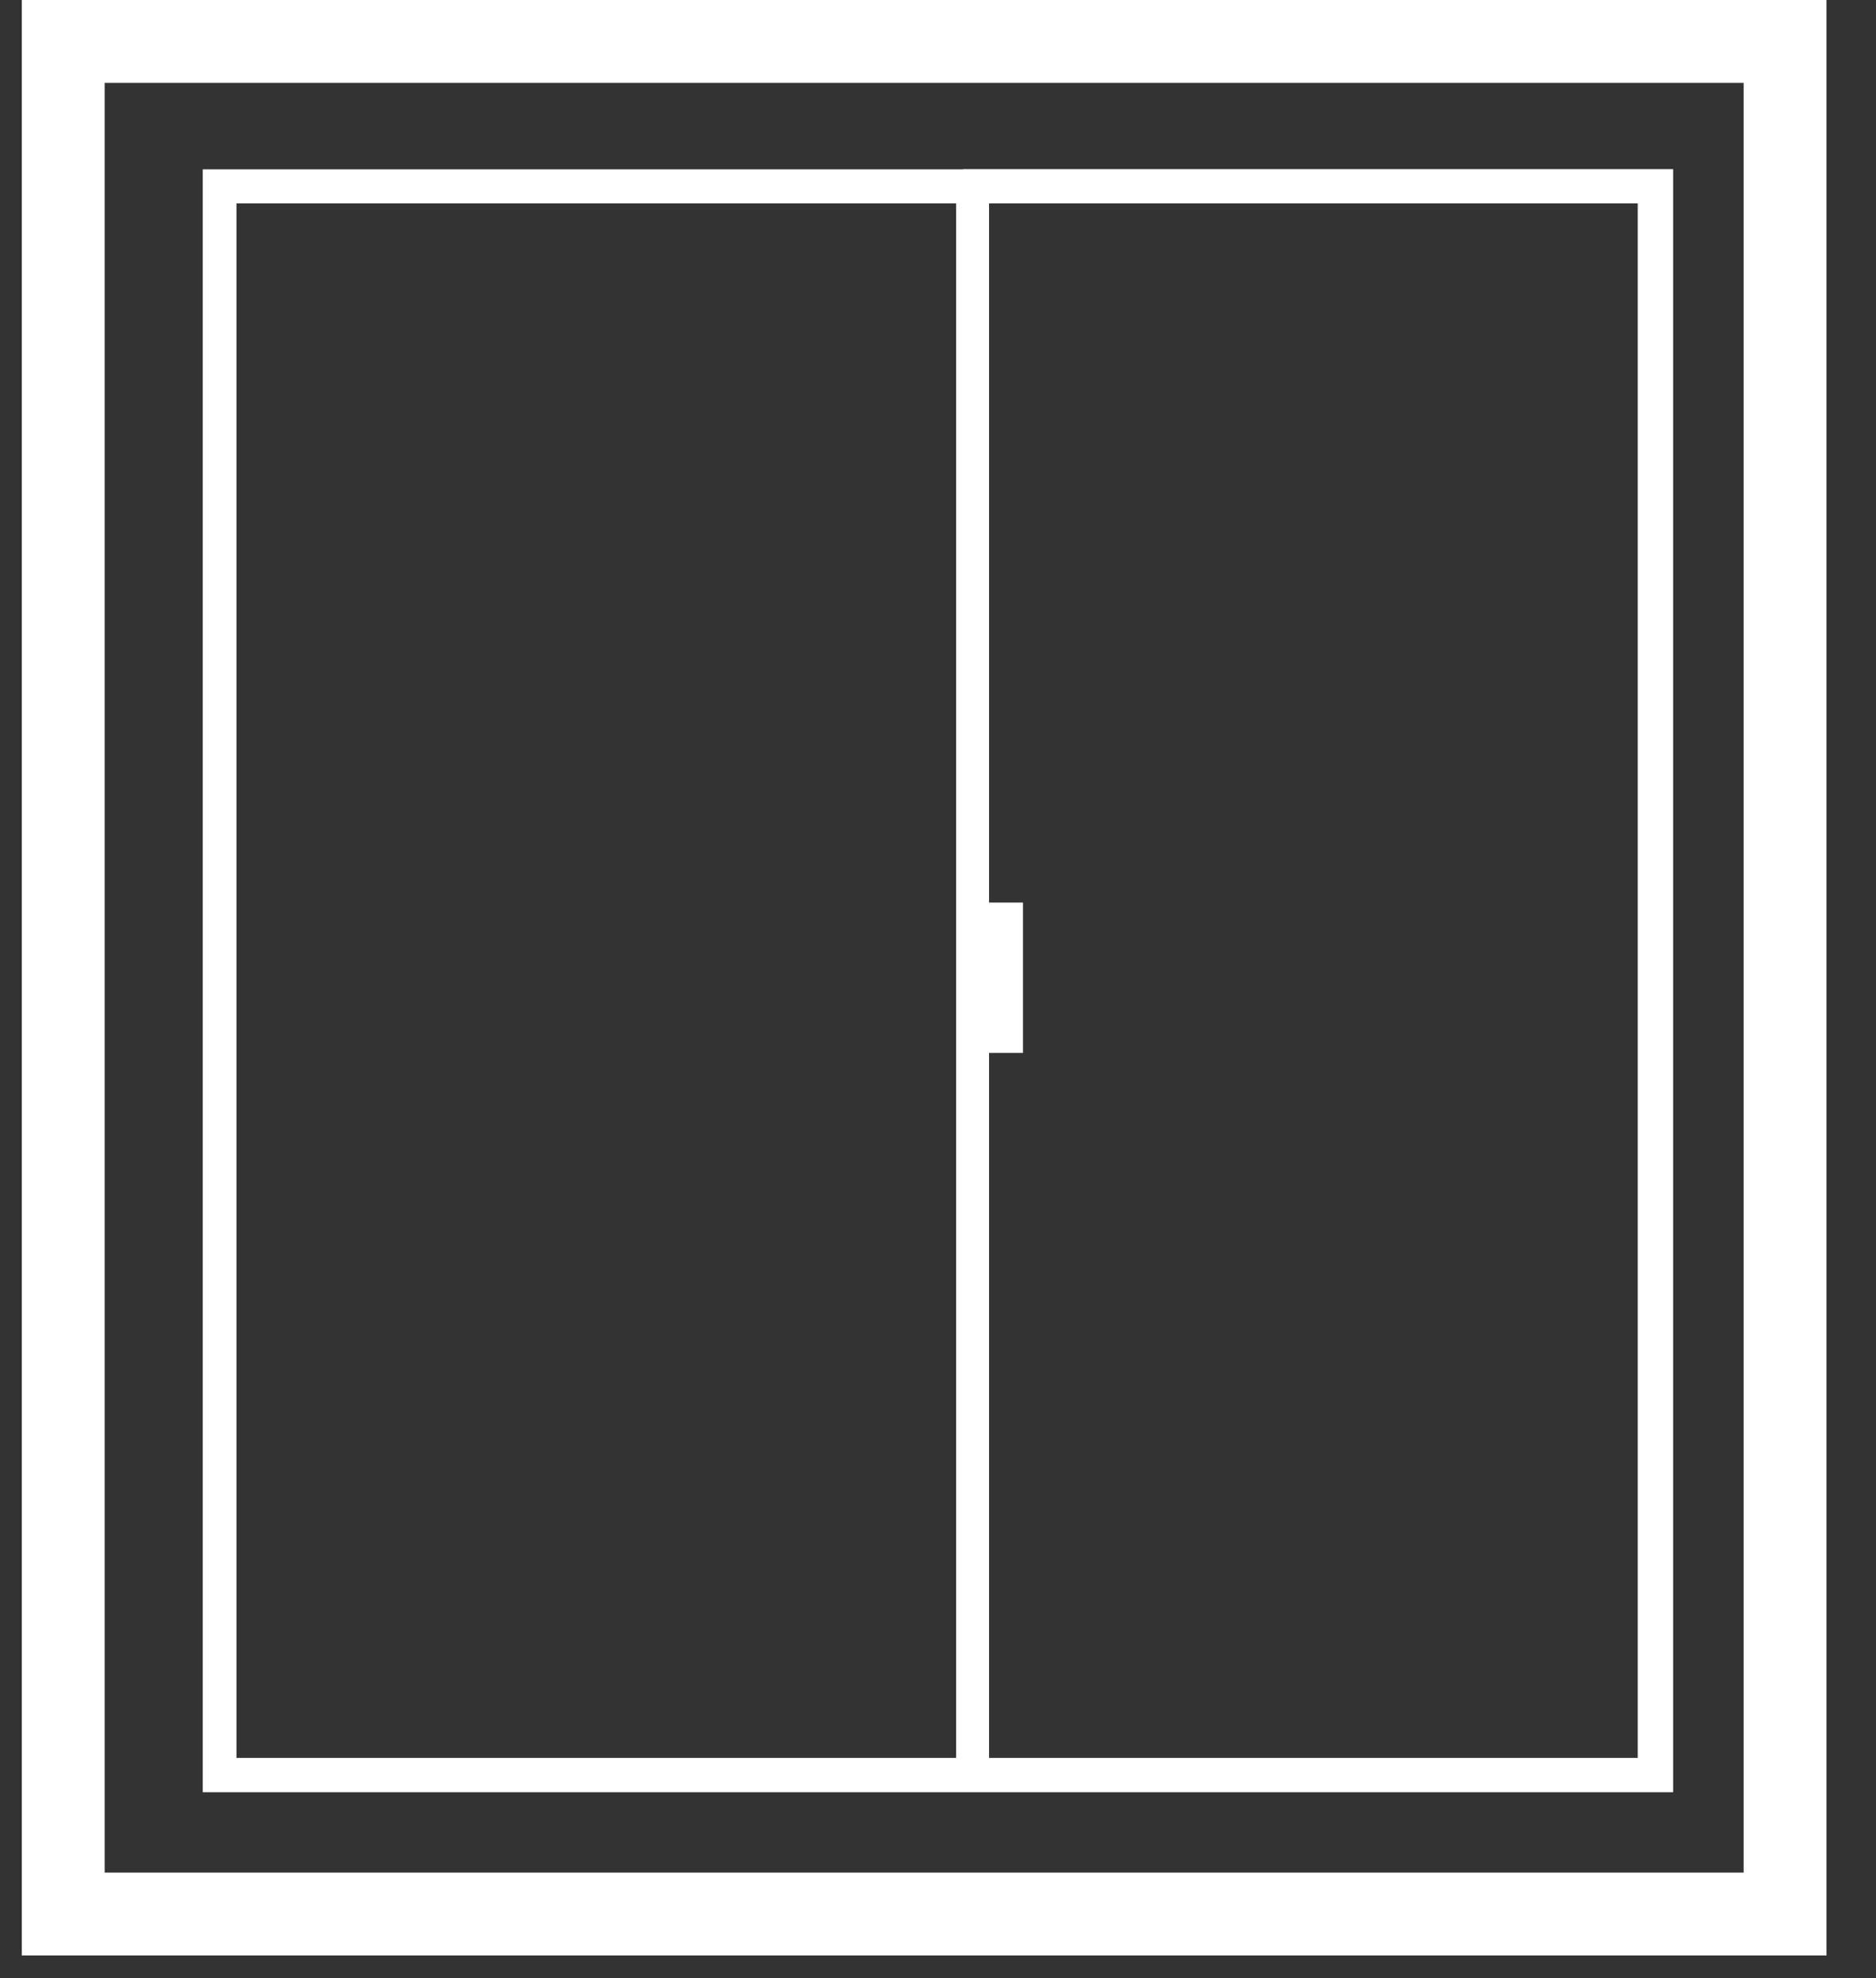<svg width="37" height="39" viewBox="0 0 37 39" fill="none" xmlns="http://www.w3.org/2000/svg">
<rect x="0" y="0" width="37" height="39" fill="#333333" stroke="none"/>
<g clip-path="url(#clip0_820_125)">
<path fill-rule="evenodd" clip-rule="evenodd" d="M0.43 0V38.554H36.024V0H0.43ZM34.39 1.634V36.92H2.064V1.634H34.39ZM32.999 35.335V3.335H18.999V3.339H3.999V35.335H19.106L32.999 35.335ZM32.301 4.011H19.507V4.015V17.795H20.176V20.759H19.507V34.659L32.301 34.659V4.011ZM18.858 4.011V34.659H4.664V4.011H18.858Z" fill="white"/>
</g>
<defs>
<clipPath id="clip0_820_125">
<rect width="37" height="39" fill="white"/>
</clipPath>
</defs>
</svg>
